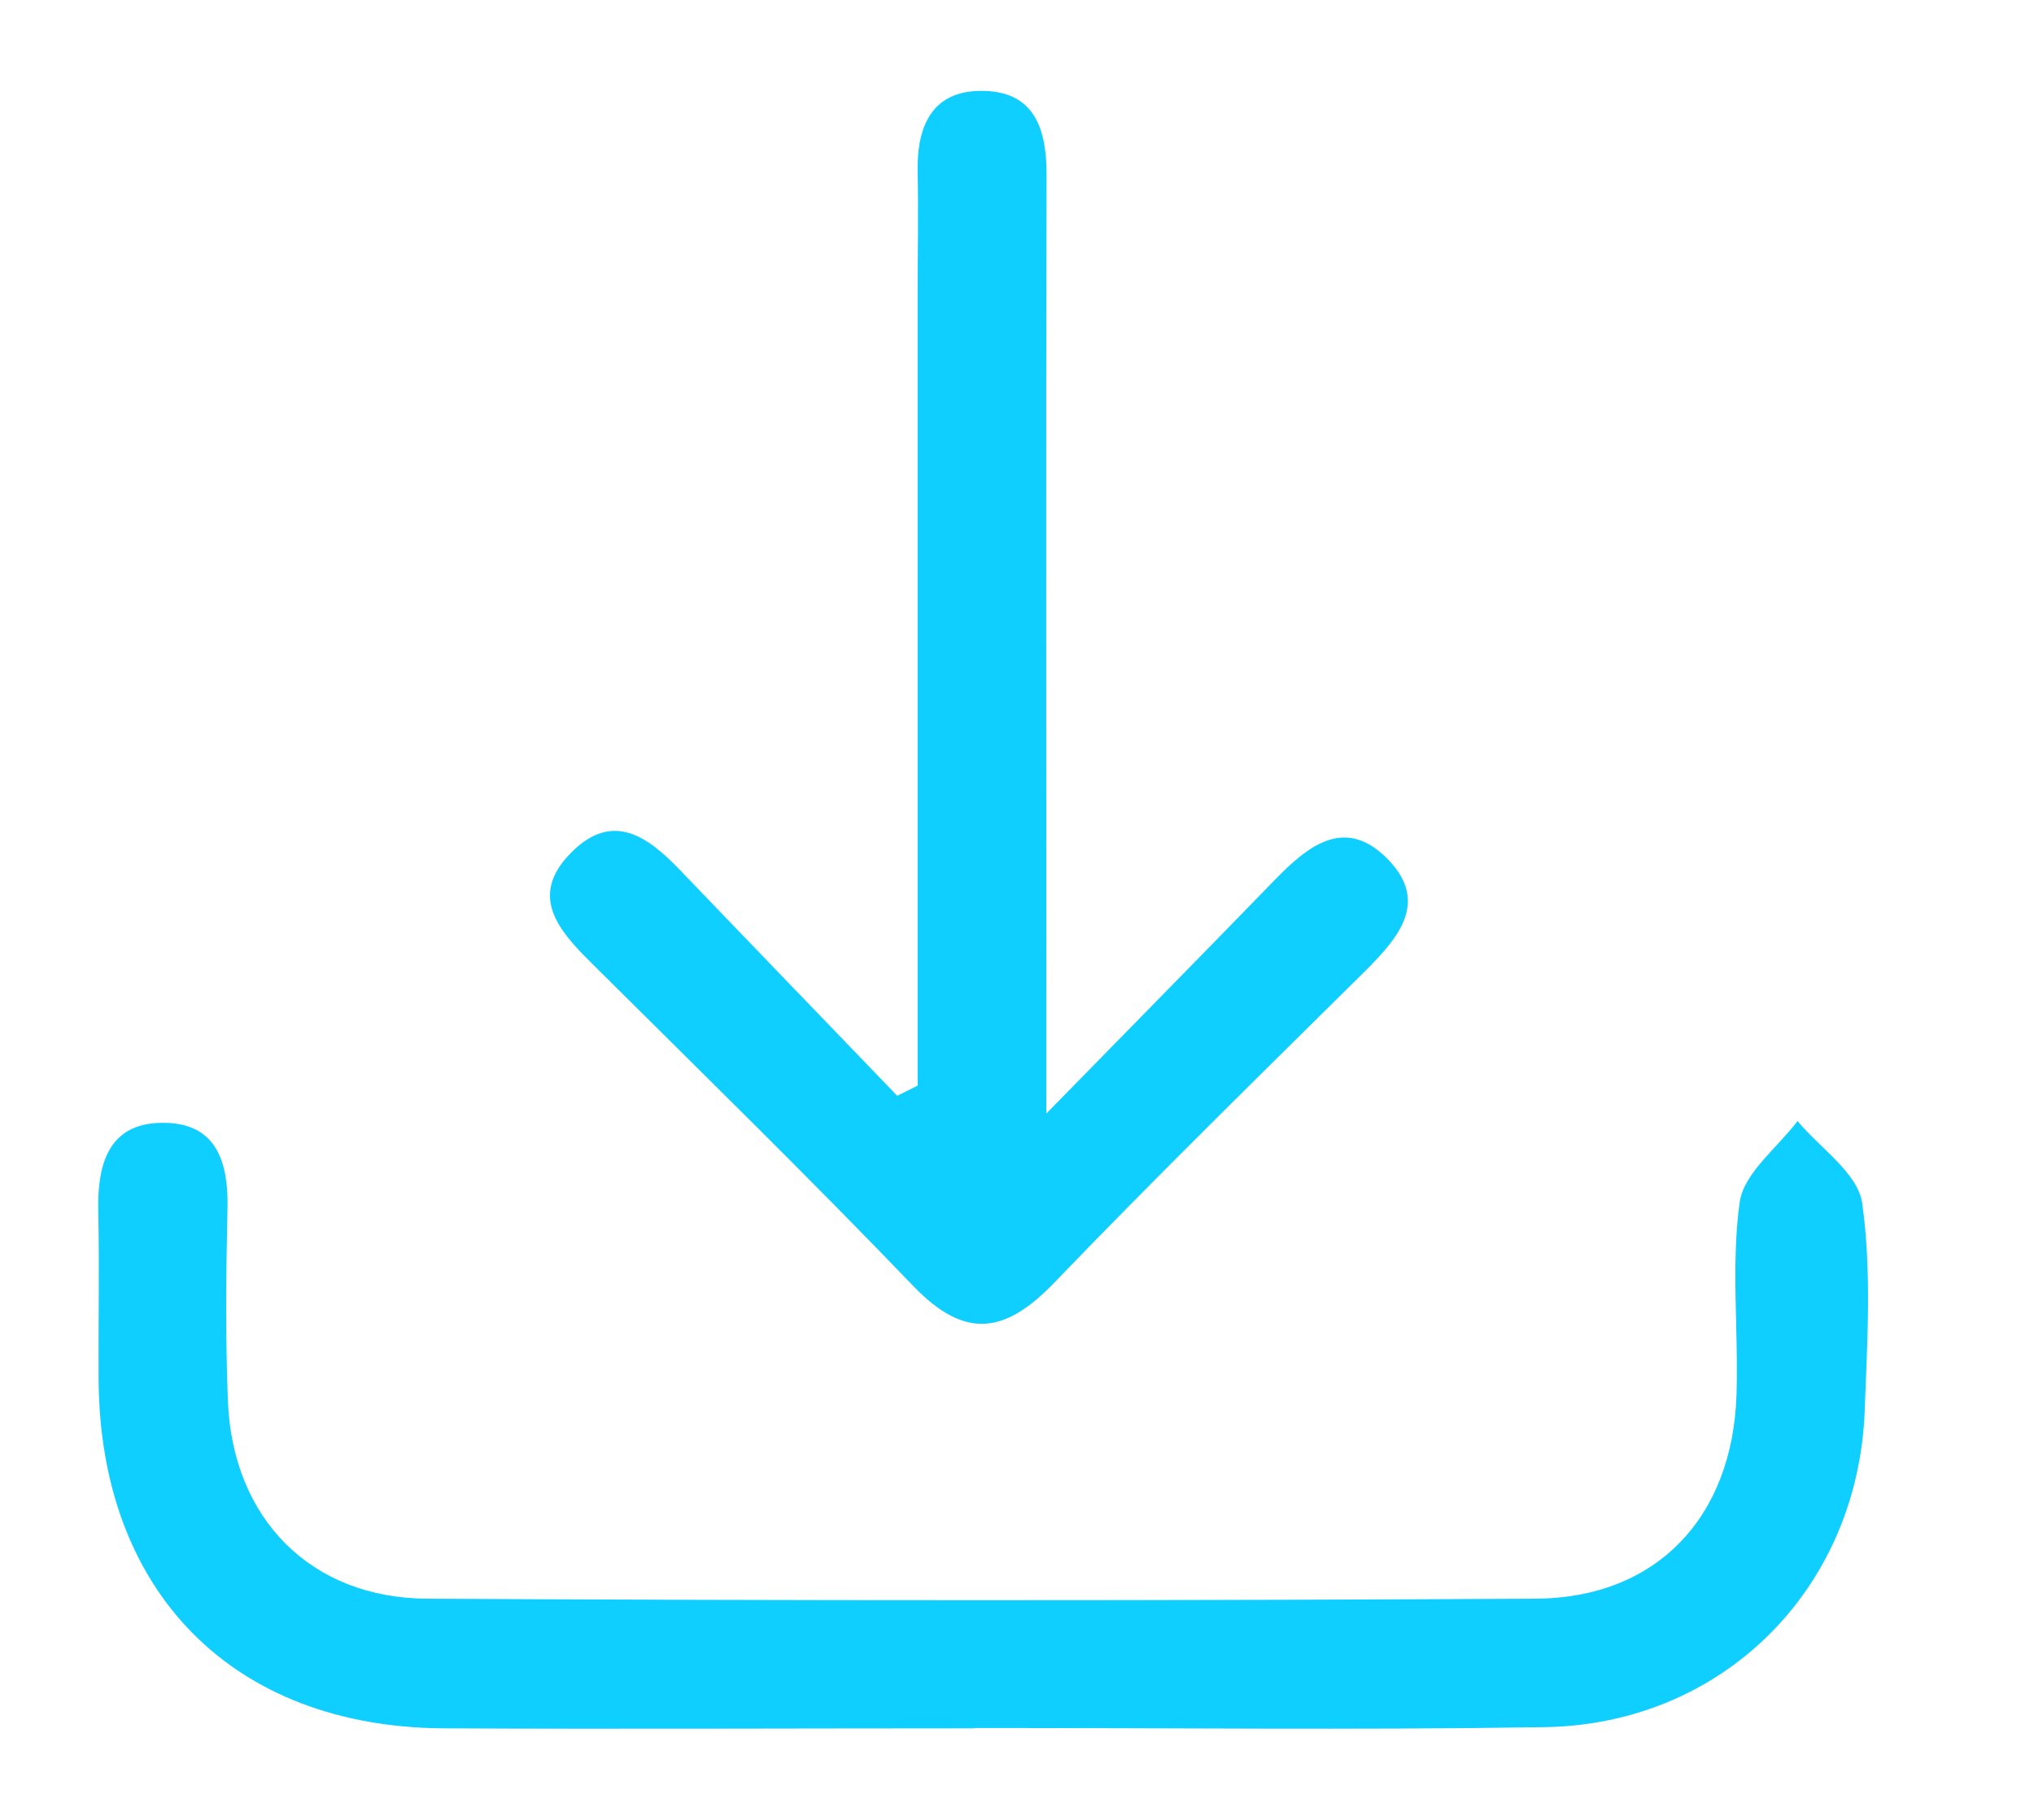 <svg xmlns="http://www.w3.org/2000/svg" width="19" height="17" viewBox="0 0 19 17" fill="none"><g id="download"><g id="P3KN6U"><g id="Group"><path id="Vector" d="M9.097 16.145C7.447 16.145 5.795 16.153 4.146 16.145C2.178 16.134 0.934 14.874 0.921 12.889C0.918 12.363 0.929 11.838 0.918 11.312C0.908 10.859 1.022 10.475 1.549 10.489C2.024 10.5 2.135 10.861 2.125 11.286C2.112 11.885 2.105 12.488 2.129 13.088C2.172 14.181 2.897 14.928 3.99 14.934C7.441 14.953 10.892 14.953 14.343 14.934C15.474 14.928 16.186 14.174 16.221 13.026C16.24 12.427 16.169 11.816 16.251 11.228C16.291 10.957 16.602 10.723 16.791 10.472C17.002 10.726 17.356 10.96 17.395 11.239C17.485 11.876 17.442 12.537 17.418 13.187C17.352 14.848 16.088 16.11 14.424 16.134C12.649 16.162 10.874 16.14 9.098 16.142L9.097 16.145Z" fill="#0ECFFF"></path><path id="Vector_2" d="M8.572 10.138C8.572 7.668 8.572 5.201 8.572 2.731C8.572 2.356 8.58 1.98 8.572 1.605C8.563 1.171 8.712 0.838 9.19 0.849C9.671 0.86 9.778 1.216 9.776 1.639C9.77 4.216 9.774 6.792 9.774 9.369C9.774 9.633 9.774 9.897 9.774 10.402C10.587 9.571 11.246 8.902 11.898 8.23C12.214 7.904 12.566 7.609 12.974 8.037C13.345 8.429 13.064 8.758 12.761 9.062C11.783 10.03 10.8 10.992 9.847 11.983C9.39 12.457 9.018 12.518 8.533 12.015C7.546 10.987 6.525 9.99 5.514 8.985C5.209 8.682 4.941 8.363 5.334 7.966C5.724 7.571 6.054 7.816 6.355 8.131C7.029 8.833 7.705 9.534 8.381 10.236C8.445 10.204 8.508 10.172 8.574 10.14L8.572 10.138Z" fill="#0ECFFF"></path></g></g></g></svg>